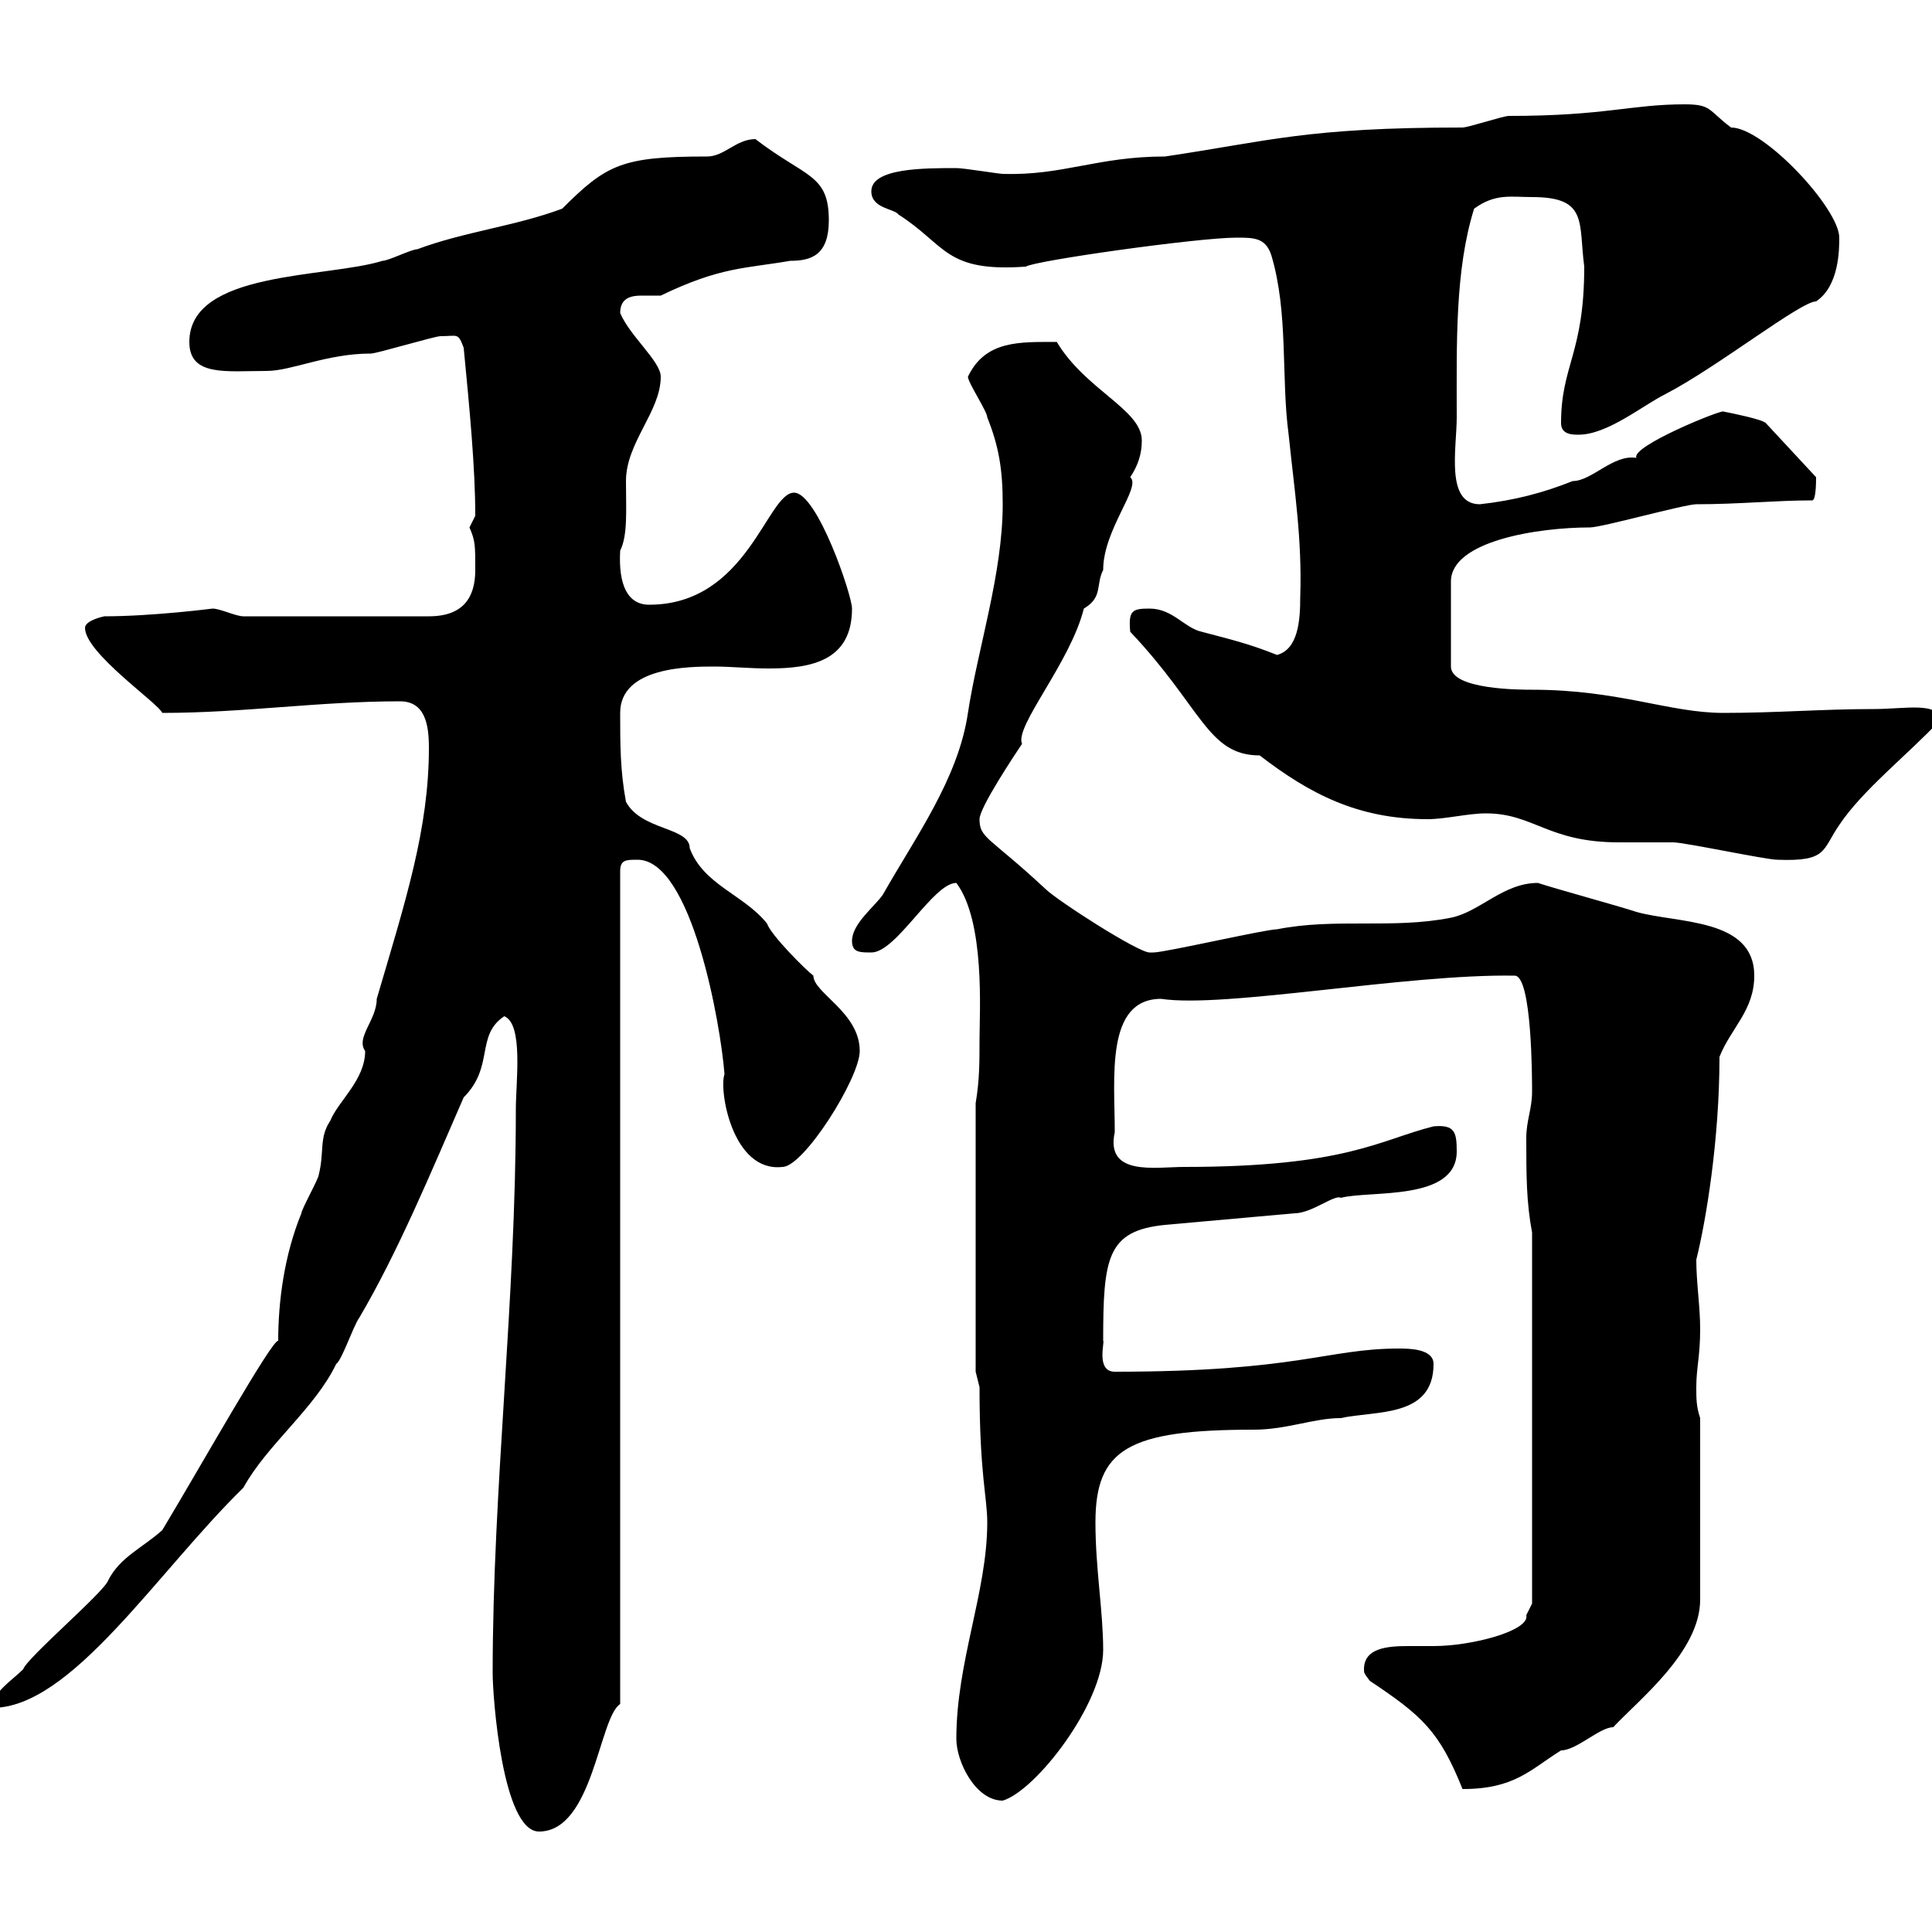 <svg xmlns="http://www.w3.org/2000/svg" xmlns:xlink="http://www.w3.org/1999/xlink" width="300" height="300"><path d="M76.50 259.80C76.50 263.40 78 284.40 83.70 284.40C92.10 284.40 93 266.70 96.30 264.60L96.30 135.30C96.30 133.50 97.20 133.50 99 133.50C107.40 133.50 111.90 159 112.50 166.80C111.60 169.20 113.70 182.10 121.50 181.20C124.80 181.20 133.50 167.40 133.50 163.20C133.50 157.20 126.30 154.20 126.30 151.50C125.10 150.60 119.70 145.20 119.10 143.40C115.50 138.90 109.20 137.40 107.10 131.70C107.10 128.40 99.60 129 97.20 124.50C96.30 119.70 96.30 115.50 96.30 110.70C96.30 103.50 107.10 103.50 111 103.50C113.40 103.50 116.40 103.80 119.40 103.80C126 103.80 132.30 102.60 132.30 94.50C132.30 92.40 126.90 76.50 123.30 76.50C119.10 76.50 116.10 93.90 100.80 93.90C97.50 93.90 96 90.90 96.30 85.50C97.50 83.10 97.20 79.20 97.20 74.70C97.20 68.70 102.60 63.90 102.60 58.50C102.60 56.10 97.80 52.20 96.30 48.60C96.30 46.20 98.10 45.90 99.60 45.90C100.80 45.90 101.70 45.90 102.60 45.90C111.90 41.40 115.80 41.70 122.70 40.50C126 40.50 128.70 39.60 128.70 34.20C128.70 27 125.10 27.60 117.30 21.60C114.30 21.60 112.50 24.30 109.80 24.30C96.60 24.30 94.20 25.50 87.30 32.40C80.10 35.10 72 36 64.80 38.70C63.90 38.70 60.30 40.50 59.40 40.50C50.70 43.20 29.40 42 29.40 53.10C29.40 58.50 35.10 57.60 41.40 57.60C45.30 57.60 50.70 54.90 57.60 54.90C58.50 54.90 67.50 52.20 68.40 52.20C71.10 52.20 71.10 51.60 72 54C72.90 63.30 73.80 72.60 73.80 80.10C73.80 80.10 72.90 81.90 72.90 81.90C73.80 84 73.80 84.60 73.80 88.50C73.80 92.70 72 95.70 66.60 95.70L37.80 95.70C36.60 95.70 34.20 94.50 33 94.50C33 94.50 23.70 95.70 16.20 95.70C16.20 95.70 13.20 96.30 13.20 97.50C13.20 101.40 24.60 109.20 25.20 110.70C37.80 110.70 49.50 108.90 62.10 108.90C66 108.90 66.60 112.50 66.60 116.10C66.60 128.70 63 139.80 58.50 155.10C58.50 158.40 55.20 161.10 56.70 163.20C56.70 167.70 52.50 171 51.30 174C49.50 176.70 50.40 178.80 49.50 182.40C49.50 183 46.80 187.80 46.80 188.40C44.10 195 43.20 202.20 43.20 208.20C42.30 207.90 31.50 227.10 25.20 237.60C22.20 240.30 18.60 241.80 16.80 245.40C16.20 247.20 4.20 257.40 3.60 259.20C1.80 261-1.20 262.80-1.20 265.20C11.10 265.20 24.30 244.20 37.80 231C41.40 224.40 48.90 218.70 52.20 211.80C53.10 211.20 54.90 205.80 55.80 204.60C61.80 194.40 66.90 182.10 72 170.40C76.80 165.60 73.80 160.80 78.30 157.80C81.30 159 80.10 168 80.10 172.20C80.10 202.20 76.50 231 76.50 259.80ZM148.50 270C148.50 273.60 151.50 279.60 155.70 279.60C160.80 278.10 171.30 264.60 171.30 256.20C171.30 250.20 170.10 243.60 170.10 236.40C170.10 225 175.20 222 194.70 222C199.80 222 204 220.20 208.20 220.20C213.60 219 222.60 220.20 222.60 211.80C222.60 209.40 218.70 209.40 217.20 209.40C206.10 209.40 201.60 213 173.10 213C170.10 213 171.60 208.20 171.30 208.20C171.30 195.30 171.90 191.10 180.90 190.20L201 188.40C203.70 188.40 207.30 185.40 208.20 186C212.70 184.80 226.20 186.60 226.20 178.80C226.20 175.80 225.90 174.60 222.60 174.90C214.20 177 209.10 181.20 183.90 181.20C179.40 181.20 171.60 182.70 173.10 175.80C173.10 167.40 171.60 155.10 180.30 155.10C190.20 156.60 218.40 151.20 235.20 151.50C237.90 151.50 237.90 167.70 237.90 169.50C237.90 172.20 237 174 237 176.70C237 182.40 237 186.60 237.90 191.40L237.90 249C237.90 249 237 250.80 237 250.80C237.60 253.20 228.60 255.60 222.60 255.60C221.70 255.60 220.20 255.60 218.70 255.60C215.40 255.60 211.80 255.90 211.80 259.20C211.80 259.80 211.80 259.80 212.70 261C220.80 266.40 223.50 268.80 227.10 277.80C235.20 277.80 237.60 274.80 242.40 271.80C244.80 271.80 248.40 268.20 250.50 268.20C254.40 264 264 256.50 264 248.40L264 220.20C263.40 218.40 263.40 217.20 263.40 215.40C263.40 212.40 264 210.60 264 206.40C264 202.80 263.40 199.20 263.40 195.60C264.90 189.60 267 177 267 164.10C268.80 159.60 272.40 156.90 272.40 151.50C272.40 142.50 260.40 143.40 254.10 141.60C251.40 140.70 241.50 138 238.80 137.10C233.40 137.10 229.80 141.60 225.30 142.50C216.30 144.30 207.30 142.50 198.30 144.30C196.50 144.30 180.90 147.90 179.10 147.90C179.10 147.90 178.50 147.90 178.50 147.90C176.70 147.90 164.10 139.80 162.30 138C153.60 129.90 152.10 130.20 152.10 127.20C152.10 125.40 157.50 117.30 158.70 115.50C157.50 112.80 166.20 102.90 168.30 94.50C171.30 92.70 170.10 90.90 171.30 88.50C171.30 82.20 177.30 75.60 175.50 74.10C176.70 72.30 177.30 70.50 177.30 68.40C177.30 63.60 168.60 60.60 164.10 53.10C158.40 53.10 153 52.80 150.30 58.50C150.30 59.40 153.30 63.90 153.30 64.80C155.10 69.30 155.70 72.90 155.70 78.30C155.70 89.10 151.80 100.80 150.30 110.70C148.80 120.90 142.20 129.90 137.10 138.90C135.90 140.70 132.30 143.40 132.30 146.10C132.30 147.90 133.50 147.90 135.30 147.90C139.20 147.90 144.90 137.10 148.50 137.10C153 143.10 152.10 157.20 152.10 161.40C152.10 165 152.10 167.70 151.50 171.30L151.50 213C151.50 213 152.10 215.40 152.10 215.40C152.10 228.90 153.30 232.50 153.30 236.40C153.30 247.20 148.50 258 148.50 270ZM230.70 126.30C238.20 126.30 240.30 130.80 251.40 130.80C252.30 130.80 258.60 130.80 259.80 130.80C261.60 130.80 274.20 133.50 276 133.50C283.80 133.80 282.90 132 285.60 128.10C289.20 122.70 296.10 117.30 301.20 111.90C301.20 108.90 295.80 110.10 291 110.10C282.90 110.10 276 110.70 267.60 110.70C259.20 110.70 251.40 107.10 237.90 107.10C236.10 107.10 225.30 107.10 225.30 103.50L225.30 90.30C225.30 84 238.80 81.90 246.90 81.90C248.70 81.90 261.60 78.30 263.40 78.30C270 78.30 275.70 77.70 281.40 77.70C282 77.70 282 74.70 282 74.10L274.20 65.70C273.60 65.10 269.10 64.20 267.60 63.90C267.30 63.60 253.20 69.30 254.10 71.10C250.50 70.50 247.20 74.70 244.20 74.70C239.70 76.50 235.20 77.70 229.80 78.30C224.40 78.30 226.20 69.60 226.20 64.80C226.20 53.40 225.90 42 228.90 32.40C232.20 30 234.60 30.60 237.90 30.60C246.60 30.60 245.10 34.50 246 41.40C246 54.90 242.40 56.70 242.40 65.70C242.40 67.50 244.20 67.50 245.10 67.50C249.60 67.50 255 63 258.60 61.20C266.70 57 279.60 46.80 282 46.80C285.60 44.40 285.60 38.70 285.60 36.90C285.60 32.40 273.90 19.80 268.80 19.80C265.20 17.10 265.80 16.20 261.60 16.20C253.20 16.20 249.30 18 234.30 18C233.40 18 228 19.80 227.10 19.80C202.80 19.80 197.10 21.90 180.90 24.30C170.40 24.30 165 27.30 155.70 27C155.10 27 149.70 26.10 148.50 26.10C143.40 26.10 135.30 26.10 135.30 29.70C135.30 32.40 138.90 32.40 139.50 33.30C147 38.10 146.70 42.30 159.30 41.40C160.50 40.50 186 36.90 192 36.90C194.70 36.90 196.50 36.90 197.40 39.60C200.10 48.60 198.90 58.50 200.10 67.50C201 76.20 202.20 83.70 201.90 92.70C201.90 96.30 201.60 100.80 198.30 101.70C193.80 99.90 191.10 99.30 186.60 98.10C183.90 97.50 182.10 94.50 178.50 94.50C175.80 94.50 175.20 94.80 175.50 98.10C186.60 109.80 187.50 117.30 195.60 117.30C203.40 123.30 210.90 127.20 221.70 127.20C224.40 127.20 228 126.30 230.70 126.30Z"/></svg>